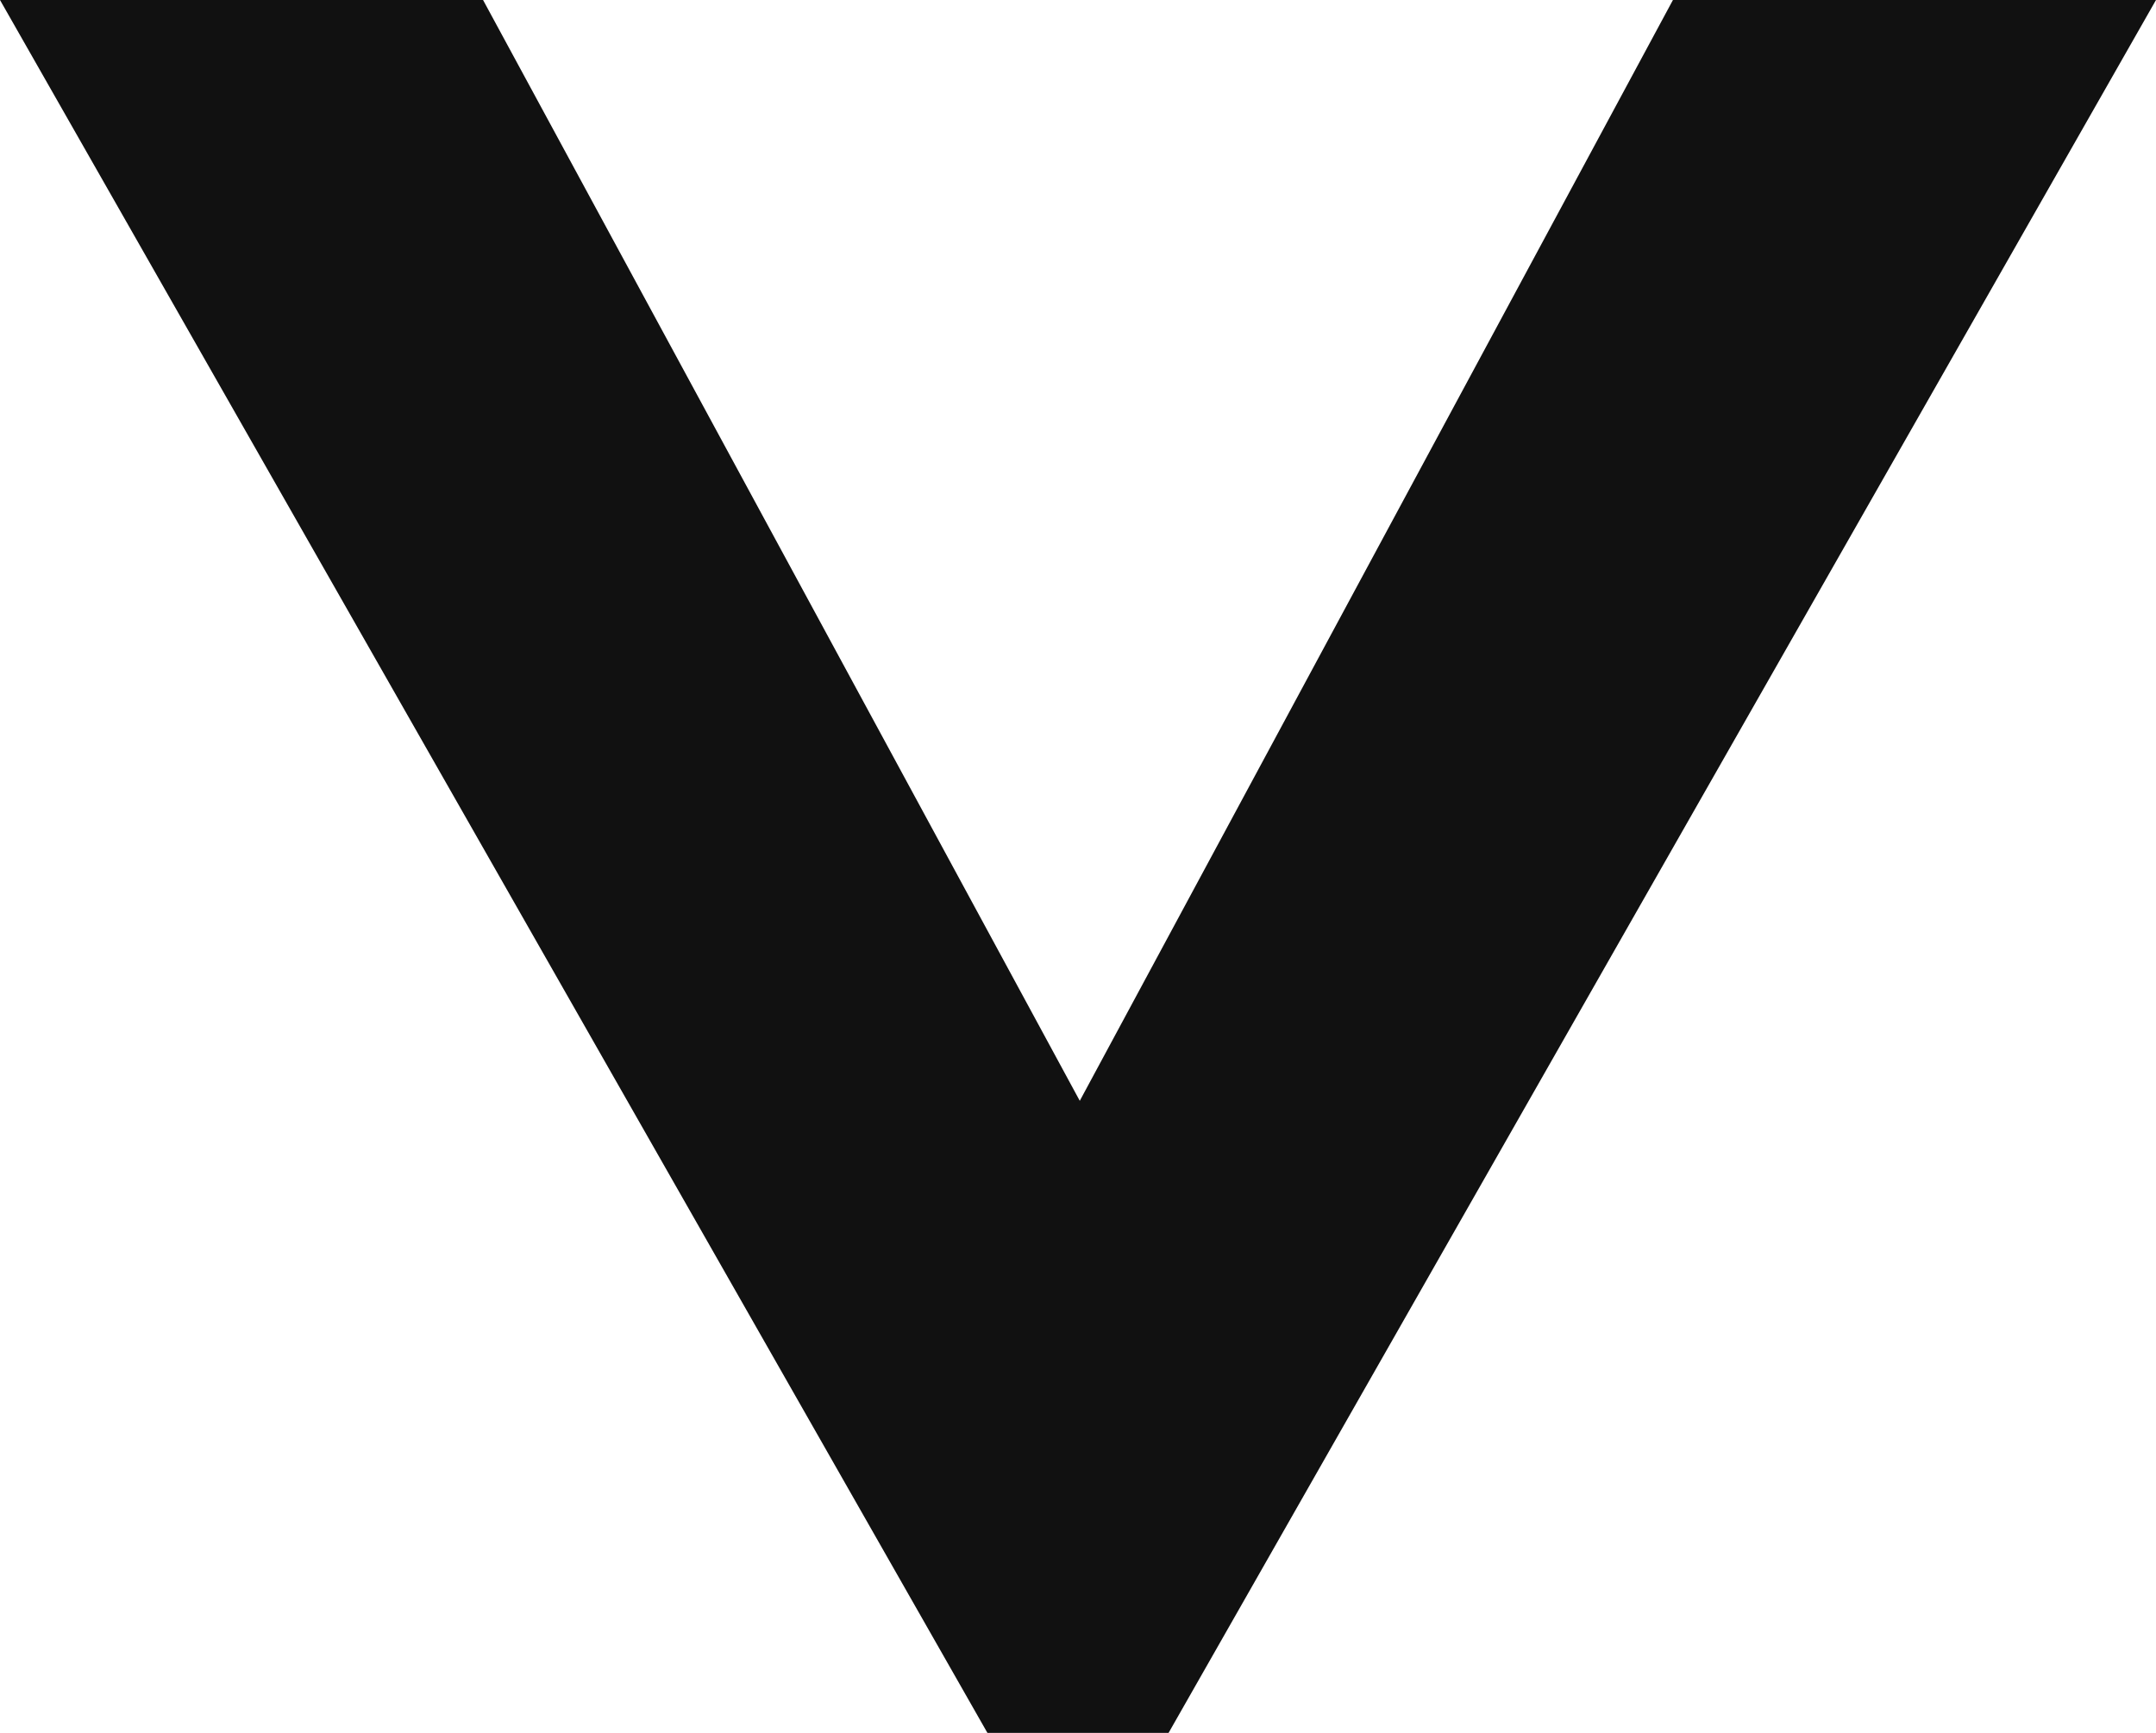 <svg xmlns="http://www.w3.org/2000/svg" width="12.14" height="9.76" viewBox="0 0 12.14 9.76">
  <path id="パス_4" data-name="パス 4" d="M6.88-5.56.68-2.2V.52l9.76-5.56V-6.06L.68-11.62V-8.9Z" transform="translate(0.52 -0.68) rotate(90)" fill="#111"/>
</svg>
